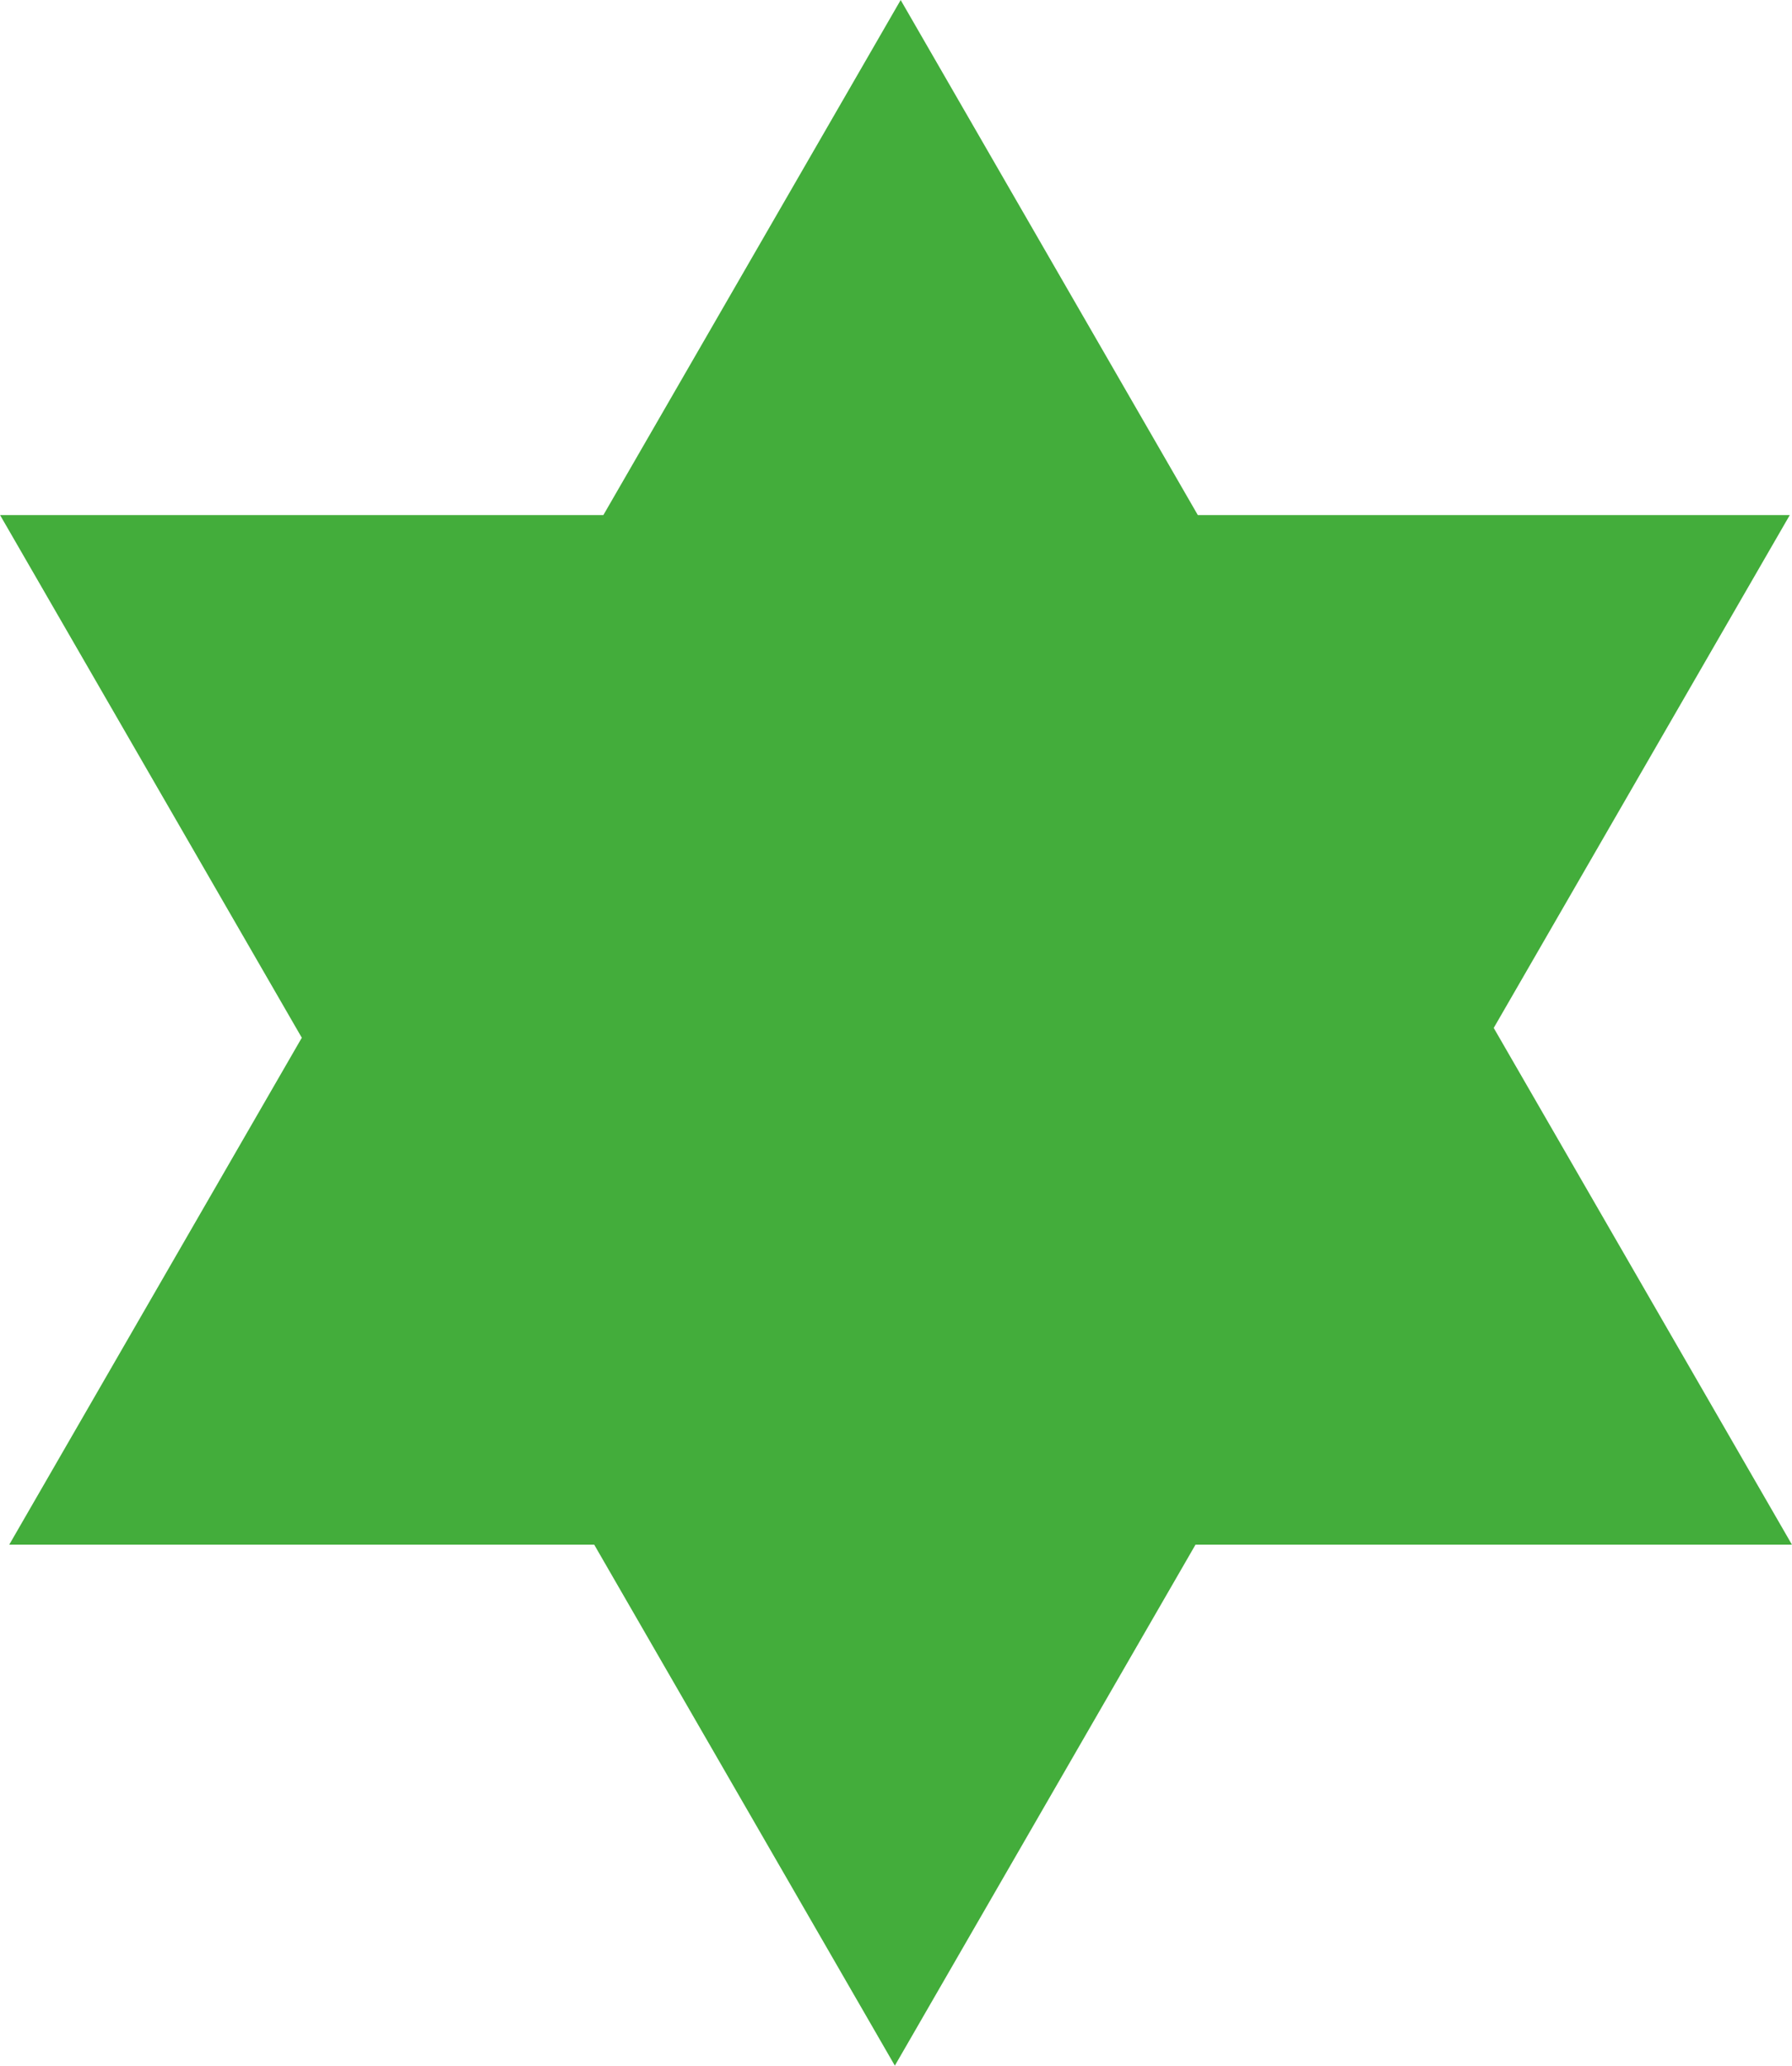 <?xml version="1.0" encoding="UTF-8"?>
<!DOCTYPE svg PUBLIC "-//W3C//DTD SVG 1.1//EN" "http://www.w3.org/Graphics/SVG/1.1/DTD/svg11.dtd">
<!-- Creator: CorelDRAW -->
<svg xmlns="http://www.w3.org/2000/svg" xml:space="preserve" width="17.961mm" height="20.695mm" version="1.1" style="shape-rendering:geometricPrecision; text-rendering:geometricPrecision; image-rendering:optimizeQuality; fill-rule:evenodd; clip-rule:evenodd"
viewBox="0 0 117.03 134.84"
 xmlns:xlink="http://www.w3.org/1999/xlink"
 xmlns:xodm="http://www.corel.com/coreldraw/odm/2003">
 <defs>
  <style type="text/css">
   <![CDATA[
    .str0 {stroke:#43AD3B;stroke-width:1.3;stroke-miterlimit:22.926}
    .fil0 {fill:#43AD3B}
   ]]>
  </style>
 </defs>
 <g id="Слой_x0020_1">
  <polygon class="fil0 str0" points="39.78,34.27 58.82,1.3 77.85,34.27 115.76,34.27 96.8,67.1 115.9,100.18 77.7,100.18 58.44,133.54 39.18,100.18 1.73,100.18 20.46,67.74 1.13,34.27 "/>
 </g>
</svg>
